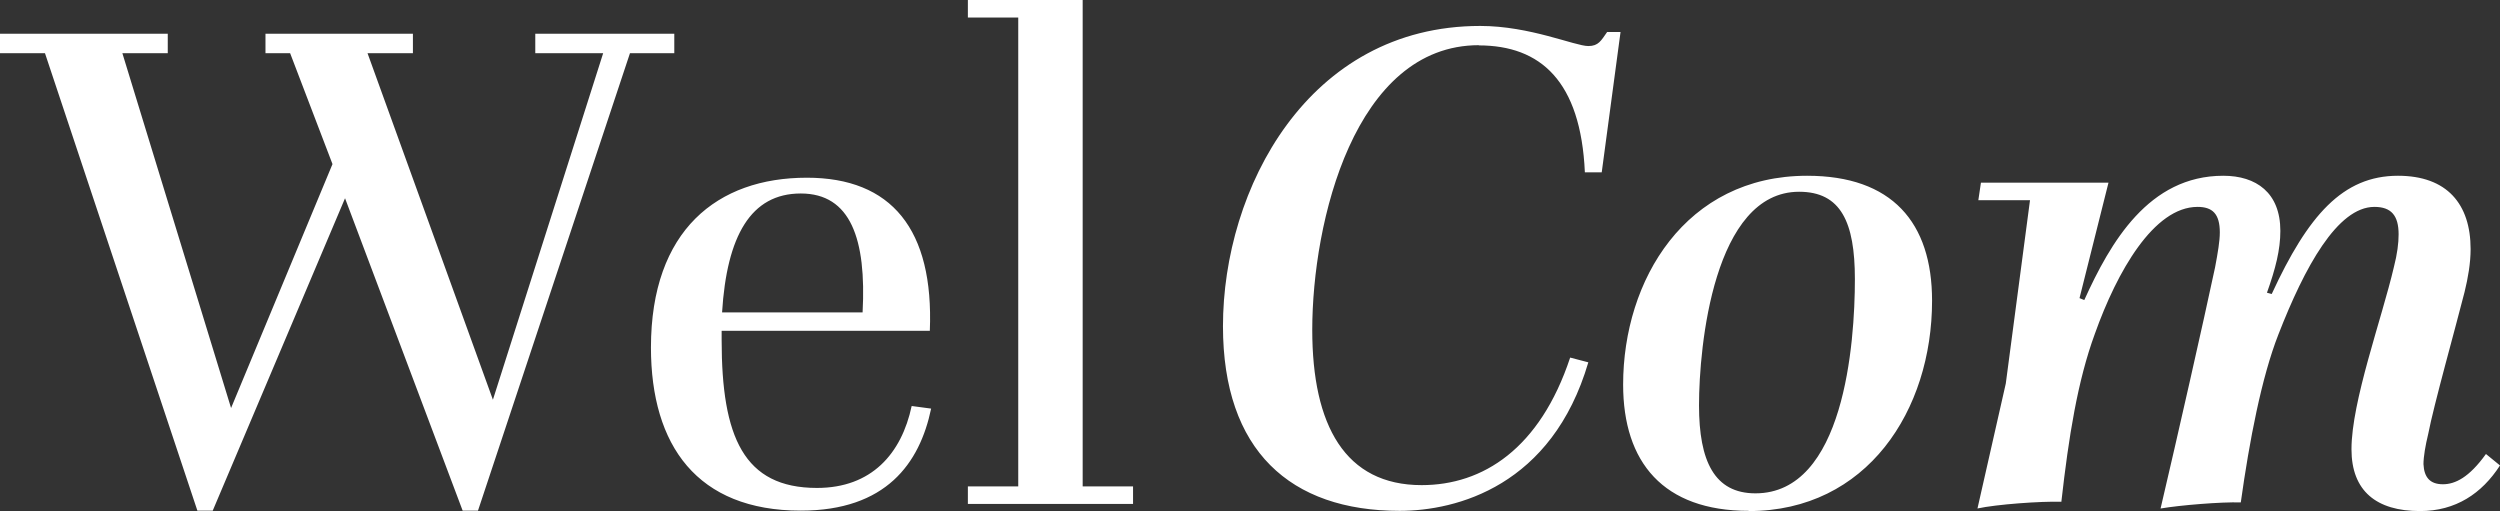 <?xml version="1.0" encoding="UTF-8"?>
<svg id="Layer_2" data-name="Layer 2" xmlns="http://www.w3.org/2000/svg" viewBox="0 0 115.64 23.64">
  <rect x="0" y="0" width="115.64" height="23.64" fill="#333333" stroke="none"/>
  <defs>
    <style>
      .cls-1 {
        fill: #fff;
        stroke-width: 0px;
      }
    </style>
  </defs>
  <g id="Layer_1-2" data-name="Layer 1">
    <path class="cls-1" d="m99.95,23.52c.87-.15,2.8-.31,3.7-.28.4-2.86.96-5.78,1.74-7.77,1.21-3.11,2.73-5.9,4.44-5.9.78,0,1.12.4,1.12,1.27,0,.4-.06.9-.22,1.52-.56,2.39-1.96,6.21-1.96,8.42,0,1.93,1.15,2.86,3.17,2.86,1.65,0,2.86-.81,3.7-2.11l-.65-.53c-.78,1.09-1.43,1.4-1.99,1.4-.59,0-.87-.31-.9-.93,0-.34.09-.87.22-1.4.25-1.31,1.27-4.94,1.68-6.56.16-.65.28-1.34.28-1.99,0-2.08-1.09-3.39-3.36-3.39-2.55,0-4.16,1.83-5.84,5.47l-.22-.06c.4-1.12.62-1.99.62-2.86,0-1.77-1.12-2.55-2.64-2.55-3.45,0-5.22,3.08-6.43,5.75l-.22-.09,1.34-5.34h-5.9l-.12.81h2.39l-1.12,8.48-1.31,5.78c.87-.19,2.92-.34,3.88-.31.34-3.01.75-5.59,1.55-7.77,1.03-2.89,2.73-5.87,4.75-5.87.68,0,1.03.31,1.03,1.18,0,.4-.09.93-.22,1.62-.53,2.49-1.74,7.83-2.52,11.15m-19.05.12c5.47,0,8.48-4.66,8.48-9.73,0-3.63-1.86-5.78-5.78-5.78-5.62,0-8.51,4.82-8.51,9.66,0,3.6,1.86,5.84,5.81,5.84m.31-.81c-1.9,0-2.61-1.49-2.61-4.07,0-2.73.68-9.88,4.63-9.88,1.93,0,2.58,1.4,2.58,4.04,0,2.98-.5,9.91-4.6,9.91m-12.8-20.72c2.86,0,4.72,1.65,4.91,5.87h.78l.87-6.49h-.62c-.28.4-.4.65-.87.65-.62,0-2.7-.93-5-.93-7.98,0-11.9,7.55-11.9,13.89,0,5.75,3.11,8.54,8.17,8.54,2.64,0,7.05-1.15,8.73-6.87l-.84-.22c-1.4,4.22-4.04,5.9-6.87,5.9-3.54,0-5.06-2.76-5.06-7.18,0-5,1.96-13.17,7.71-13.17M44.77,0v.81h2.33v21.69h-2.33v.81h7.64v-.81h-2.33V0h-5.31Zm-11.37,14.45c.22-3.54,1.33-5.5,3.64-5.5s3.04,2.11,2.86,5.5h-6.49Zm-3.29,1.62c0,4.54,2.14,7.55,6.93,7.55,3.94,0,5.5-2.18,6.03-4.72l-.9-.12c-.47,2.21-1.86,3.79-4.38,3.79-3.39,0-4.41-2.36-4.41-6.84v-.43h9.63c.19-4.69-1.77-7.08-5.69-7.08-4.13,0-7.21,2.42-7.21,7.86m-19.42,2.8L5.66,2.46h2.1v-.9H0v.9h2.08l7.05,21.16h.71l6.12-14.45,5.44,14.45h.71L29.14,2.46h2.05v-.9h-6.43v.9h3.14l-5.1,16.03L17,2.46h2.1v-.9h-6.82v.9h1.14l1.96,5.13-4.69,11.28Z"/>
  </g>
</svg>